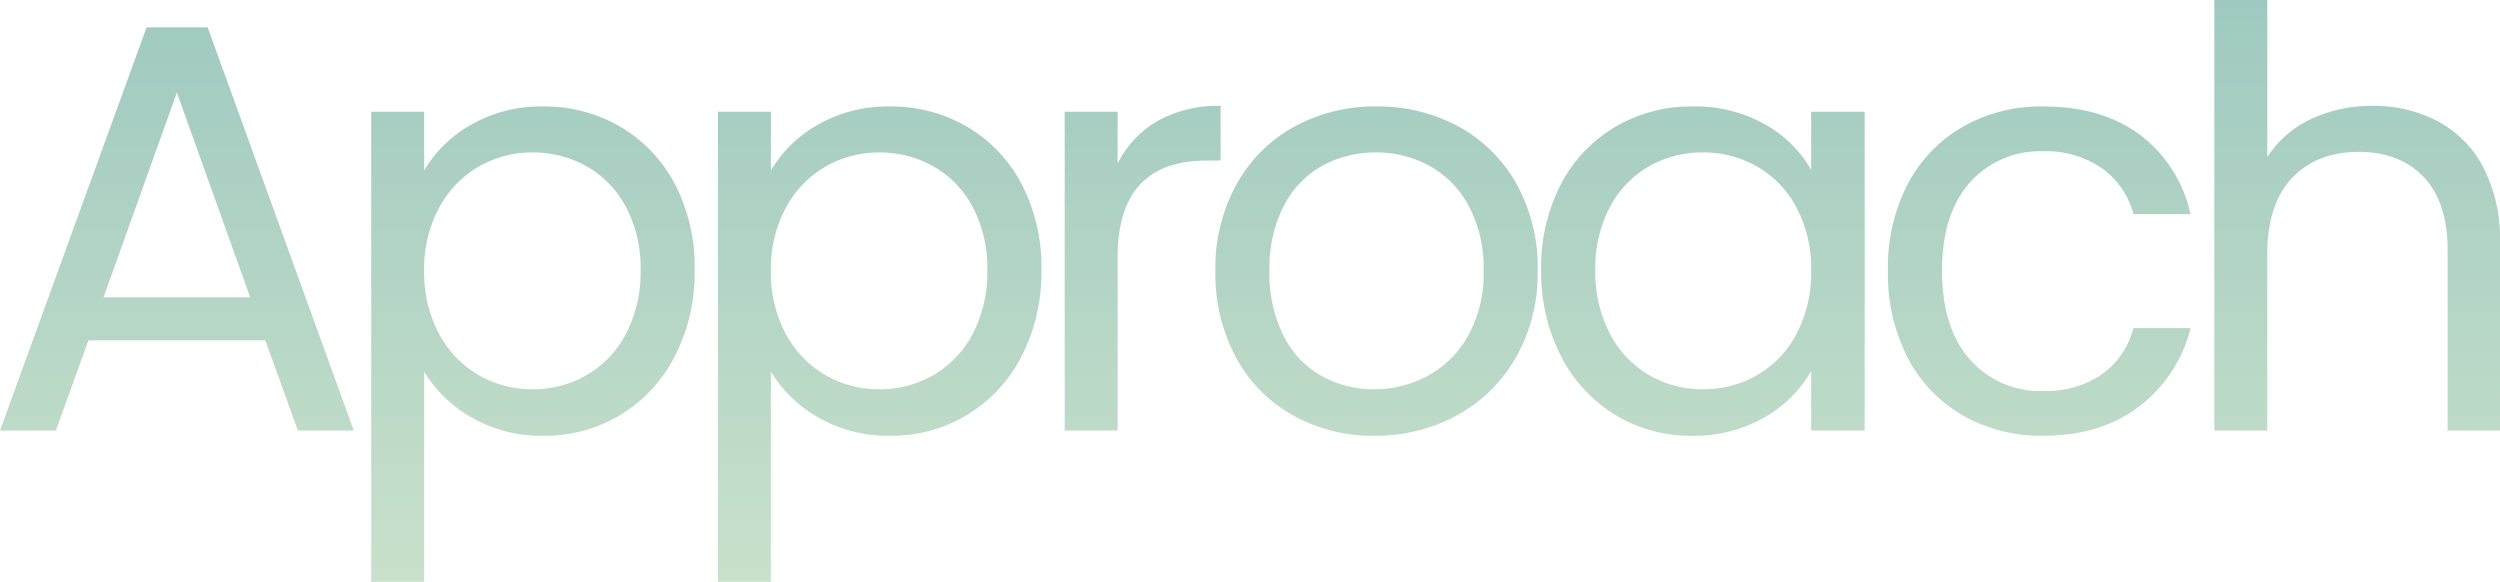<svg xmlns="http://www.w3.org/2000/svg" xmlns:xlink="http://www.w3.org/1999/xlink" width="455.482" height="106" viewBox="0 0 455.482 106">
  <defs>
    <linearGradient id="linear-gradient" x1="0.5" x2="0.5" y2="1" gradientUnits="objectBoundingBox">
      <stop offset="0" stop-color="#9fc9c0"/>
      <stop offset="1" stop-color="#c9e1cb"/>
    </linearGradient>
  </defs>
  <path id="title_sdgs_approach" d="M-181.472-16.43H-213.7L-219.632,0h-10.176L-203.1-73.458h11.13L-165.36,0h-10.176Zm-2.756-7.844-13.356-37.312L-210.94-24.274Zm31.694-23.108A23,23,0,0,1-144-55.7a25.526,25.526,0,0,1,13.2-3.339,27.184,27.184,0,0,1,14.045,3.71,26.149,26.149,0,0,1,9.911,10.441,32.628,32.628,0,0,1,3.6,15.635,33.342,33.342,0,0,1-3.6,15.688,26.64,26.64,0,0,1-9.911,10.706A26.6,26.6,0,0,1-130.8.954a25.316,25.316,0,0,1-13.091-3.339,23.877,23.877,0,0,1-8.639-8.321V27.56h-9.646V-58.088h9.646ZM-113.1-29.256a23.616,23.616,0,0,0-2.65-11.448,18.347,18.347,0,0,0-7.155-7.42,19.808,19.808,0,0,0-9.911-2.544,19.293,19.293,0,0,0-9.805,2.6,18.987,18.987,0,0,0-7.208,7.526,23.318,23.318,0,0,0-2.7,11.4,23.545,23.545,0,0,0,2.7,11.5,18.987,18.987,0,0,0,7.208,7.526,19.293,19.293,0,0,0,9.805,2.6,19.492,19.492,0,0,0,9.911-2.6,18.632,18.632,0,0,0,7.155-7.526A24.161,24.161,0,0,0-113.1-29.256Zm23.744-18.126A23,23,0,0,1-80.825-55.7a25.526,25.526,0,0,1,13.2-3.339,27.184,27.184,0,0,1,14.045,3.71,26.149,26.149,0,0,1,9.911,10.441,32.628,32.628,0,0,1,3.6,15.635,33.342,33.342,0,0,1-3.6,15.688A26.64,26.64,0,0,1-53.583-2.862,26.6,26.6,0,0,1-67.628.954,25.316,25.316,0,0,1-80.719-2.385a23.877,23.877,0,0,1-8.639-8.321V27.56H-99V-58.088h9.646Zm39.432,18.126A23.616,23.616,0,0,0-52.576-40.7a18.347,18.347,0,0,0-7.155-7.42,19.808,19.808,0,0,0-9.911-2.544,19.293,19.293,0,0,0-9.805,2.6,18.987,18.987,0,0,0-7.208,7.526,23.318,23.318,0,0,0-2.7,11.4,23.545,23.545,0,0,0,2.7,11.5,18.987,18.987,0,0,0,7.208,7.526,19.293,19.293,0,0,0,9.805,2.6,19.492,19.492,0,0,0,9.911-2.6,18.632,18.632,0,0,0,7.155-7.526A24.161,24.161,0,0,0-49.926-29.256Zm23.744-19.4a18.5,18.5,0,0,1,7.261-7.738,22.442,22.442,0,0,1,11.5-2.756v9.964H-9.964q-16.218,0-16.218,17.6V0h-9.646V-58.088h9.646ZM20.564.954A29.74,29.74,0,0,1,5.777-2.756,26.412,26.412,0,0,1-4.611-13.3,32.336,32.336,0,0,1-8.374-29.15,31.406,31.406,0,0,1-4.5-44.891,26.659,26.659,0,0,1,6.042-55.385a30.6,30.6,0,0,1,14.946-3.657,30.6,30.6,0,0,1,14.946,3.657A26.754,26.754,0,0,1,46.481-44.944,31.328,31.328,0,0,1,50.35-29.15,30.954,30.954,0,0,1,46.375-13.3,27.551,27.551,0,0,1,35.616-2.756,30.85,30.85,0,0,1,20.564.954Zm0-8.48a20.368,20.368,0,0,0,9.752-2.438,18.55,18.55,0,0,0,7.367-7.314A23.427,23.427,0,0,0,40.492-29.15a23.79,23.79,0,0,0-2.756-11.872,18.047,18.047,0,0,0-7.208-7.261,20.11,20.11,0,0,0-9.646-2.385,20.018,20.018,0,0,0-9.7,2.385,17.486,17.486,0,0,0-7.049,7.261A24.564,24.564,0,0,0,1.484-29.15a25.225,25.225,0,0,0,2.6,11.978,17.261,17.261,0,0,0,6.943,7.261A19.5,19.5,0,0,0,20.564-7.526Zm30.422-21.73a32.628,32.628,0,0,1,3.6-15.635A26.149,26.149,0,0,1,64.5-55.332a27.184,27.184,0,0,1,14.045-3.71A25.776,25.776,0,0,1,91.8-55.756a21.9,21.9,0,0,1,8.374,8.268v-10.6h9.752V0H100.17V-10.812a22.726,22.726,0,0,1-8.533,8.427A25.526,25.526,0,0,1,78.44.954,26.331,26.331,0,0,1,64.448-2.862,26.764,26.764,0,0,1,54.59-13.568,33.342,33.342,0,0,1,50.986-29.256Zm49.184.106A23.616,23.616,0,0,0,97.52-40.6a18.713,18.713,0,0,0-7.155-7.473,19.492,19.492,0,0,0-9.911-2.6A19.517,19.517,0,0,0,70.6-48.124a18.456,18.456,0,0,0-7.1,7.42,23.616,23.616,0,0,0-2.65,11.448,24.161,24.161,0,0,0,2.65,11.607,18.747,18.747,0,0,0,7.1,7.526,19.207,19.207,0,0,0,9.858,2.6,19.492,19.492,0,0,0,9.911-2.6,18.632,18.632,0,0,0,7.155-7.526A23.927,23.927,0,0,0,100.17-29.15Zm13.992,0a32.862,32.862,0,0,1,3.6-15.741,25.93,25.93,0,0,1,10.017-10.441,28.781,28.781,0,0,1,14.681-3.71q10.706,0,17.649,5.194a24.516,24.516,0,0,1,9.169,14.416H158.894a14.915,14.915,0,0,0-5.777-8.374,17.828,17.828,0,0,0-10.653-3.074,17.088,17.088,0,0,0-13.356,5.671q-5.088,5.671-5.088,16.059,0,10.494,5.088,16.218a17.014,17.014,0,0,0,13.356,5.724,18.04,18.04,0,0,0,10.6-2.968,15.049,15.049,0,0,0,5.83-8.48h10.388A25.55,25.55,0,0,1,159.954-4.4q-7,5.353-17.49,5.353a28.781,28.781,0,0,1-14.681-3.71A25.847,25.847,0,0,1,117.766-13.25,33.413,33.413,0,0,1,114.162-29.15Zm88.3-30a24.954,24.954,0,0,1,11.872,2.809,19.949,19.949,0,0,1,8.321,8.427,28.54,28.54,0,0,1,3.021,13.674V0h-9.54V-32.86q0-8.692-4.346-13.3t-11.872-4.611q-7.632,0-12.137,4.77t-4.505,13.886V0h-9.646V-78.44h9.646v28.62a19,19,0,0,1,7.9-6.89A25.568,25.568,0,0,1,202.46-59.148Z" transform="translate(229.808 78.44)" fill="url(#linear-gradient)"/>
</svg>
